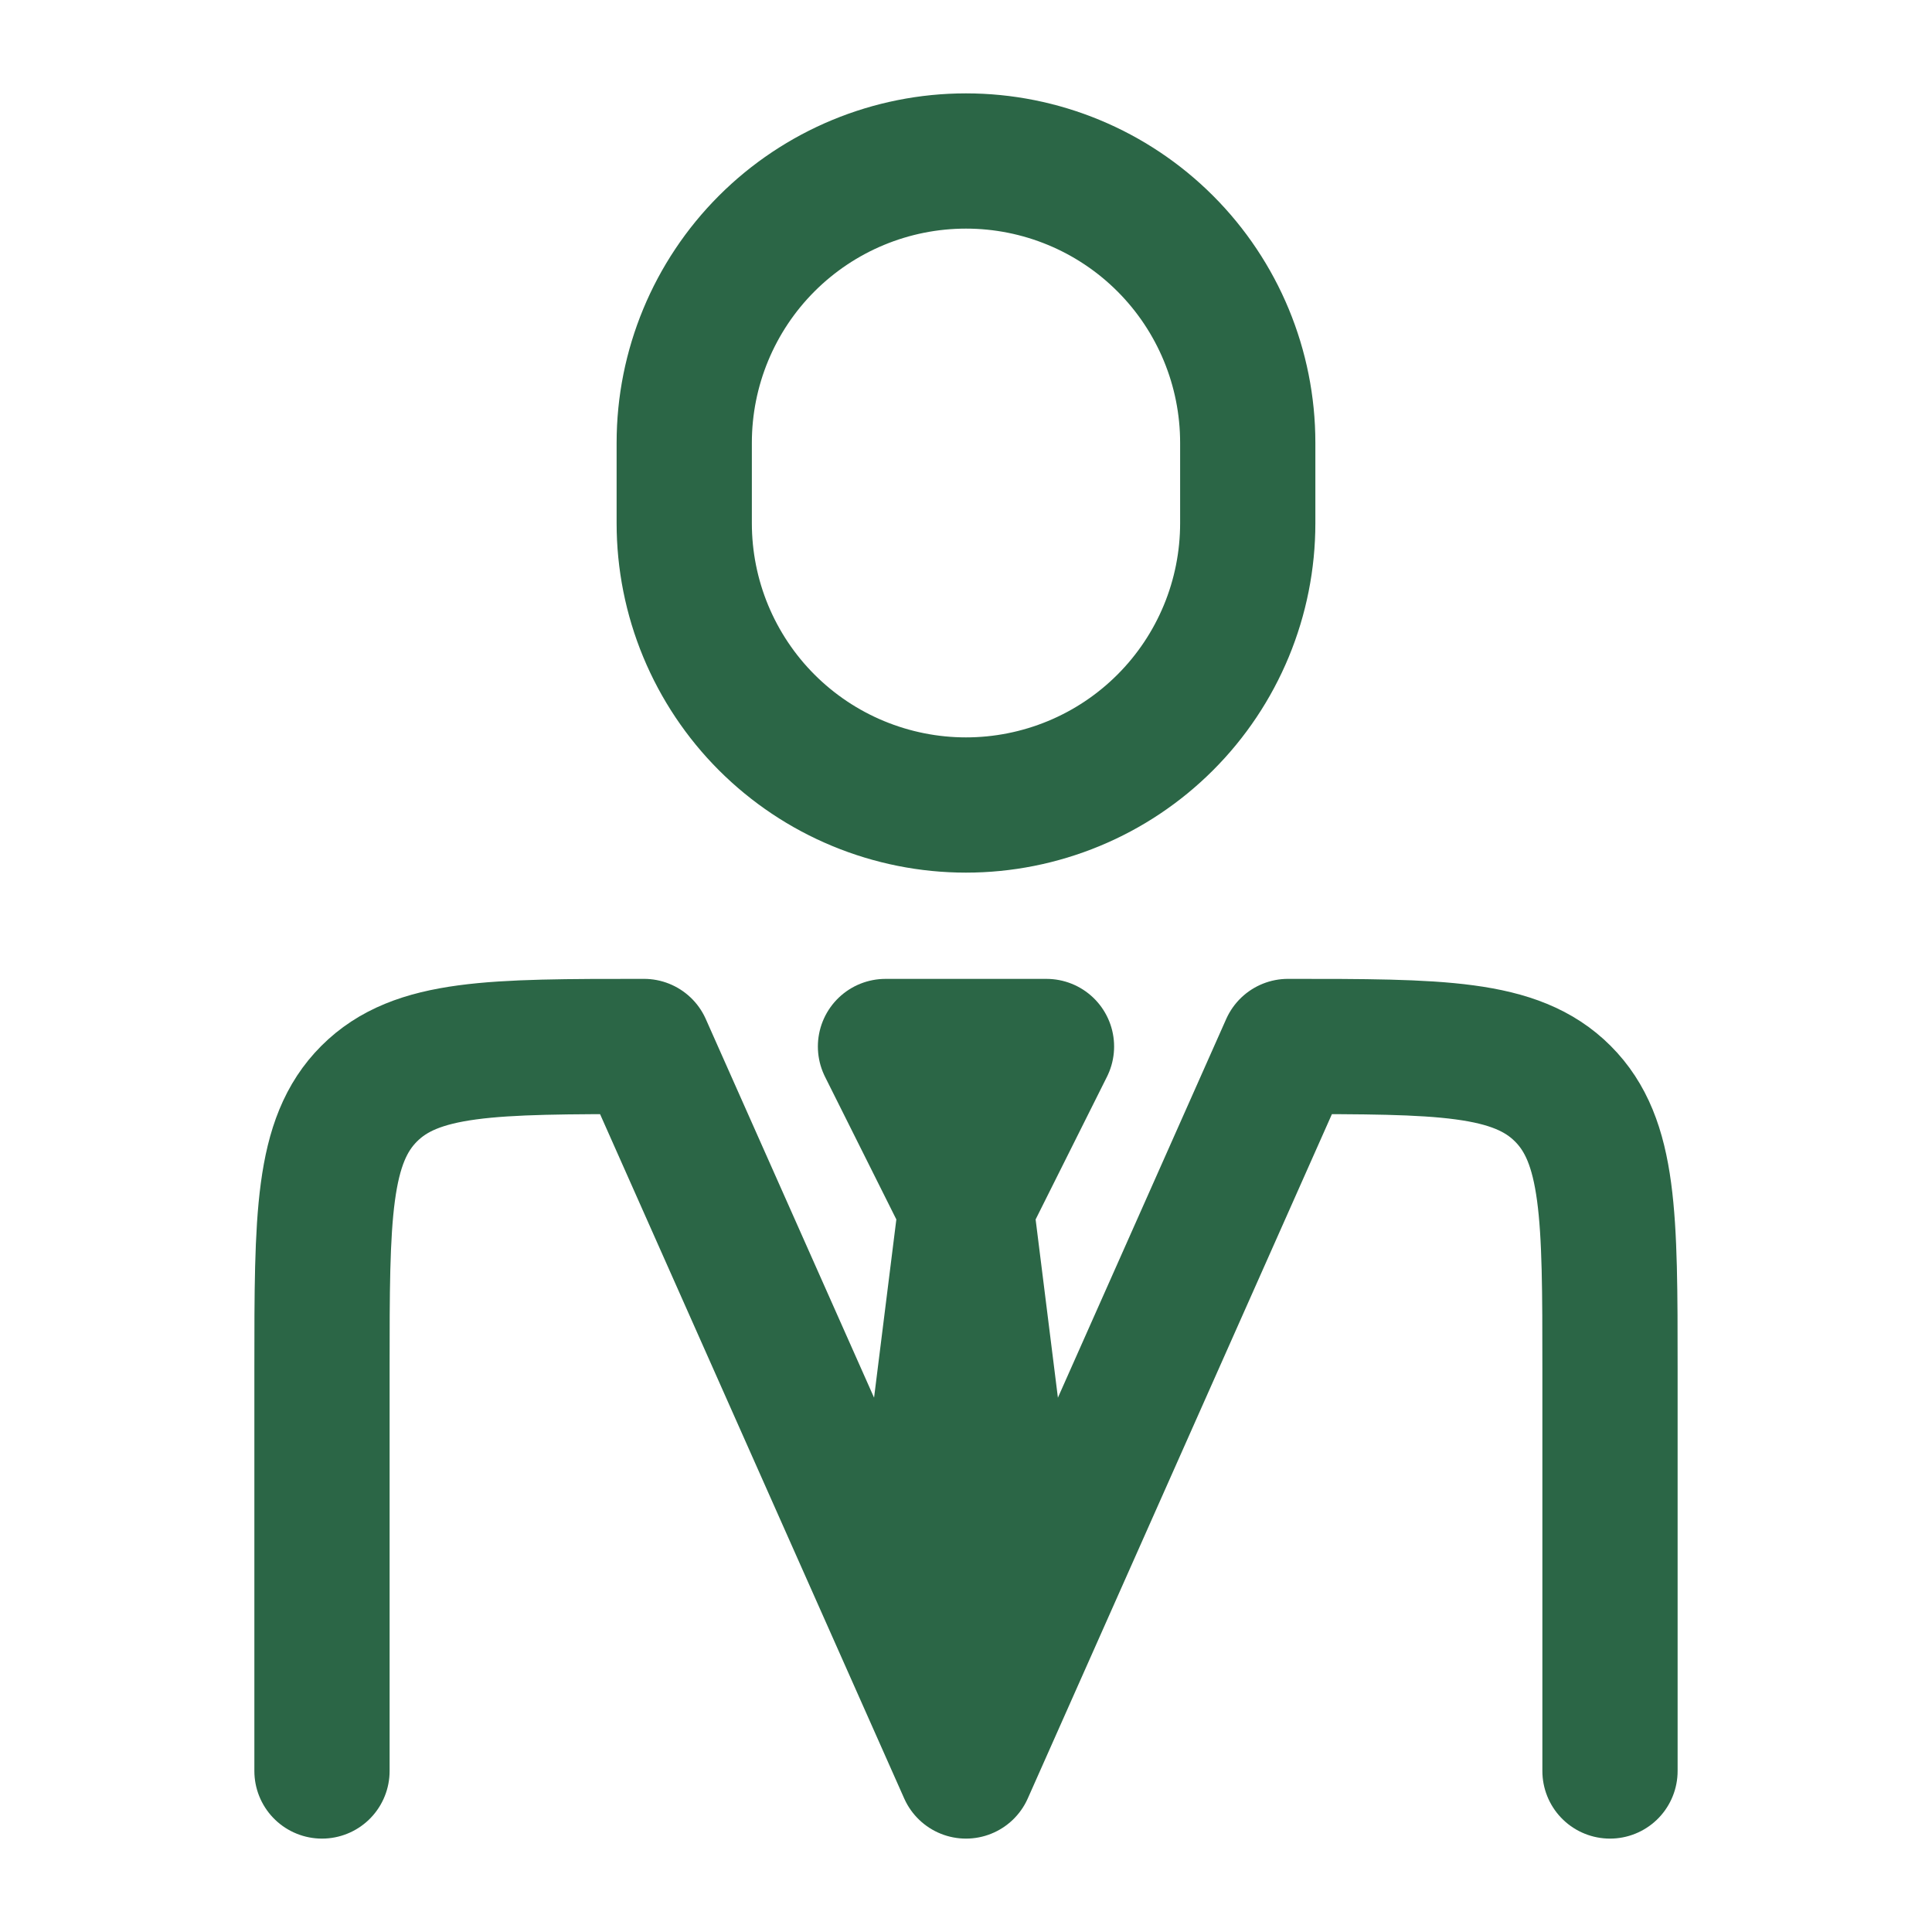 <svg xmlns="http://www.w3.org/2000/svg" width="100" height="100" viewBox="0 0 100 100" fill="none"><path d="M83.333 91.666V70.833C83.333 62.979 83.333 59.05 80.891 56.608C78.449 54.166 74.524 54.166 66.666 54.166L49.999 91.666L33.333 54.166C25.474 54.166 21.549 54.166 19.108 56.608C16.666 59.05 16.666 62.979 16.666 70.833V91.666" stroke="#2B6646" stroke-width="7" stroke-linecap="round" stroke-linejoin="round"></path><path d="M49.999 62.5L47.916 79.167L49.999 85.417L52.083 79.167L49.999 62.5ZM49.999 62.5L45.833 54.167H54.166L49.999 62.5ZM64.583 27.083V22.917C64.583 19.049 63.046 15.339 60.311 12.605C57.576 9.87 53.867 8.333 49.999 8.333C46.132 8.333 42.422 9.87 39.687 12.605C36.953 15.339 35.416 19.049 35.416 22.917V27.083C35.416 28.998 35.793 30.895 36.526 32.664C37.259 34.433 38.333 36.041 39.687 37.395C41.042 38.749 42.649 39.824 44.419 40.556C46.188 41.289 48.084 41.667 49.999 41.667C51.914 41.667 53.811 41.289 55.58 40.556C57.349 39.824 58.957 38.749 60.311 37.395C61.666 36.041 62.74 34.433 63.473 32.664C64.206 30.895 64.583 28.998 64.583 27.083Z" stroke="#2B6646" stroke-width="7" stroke-linecap="round" stroke-linejoin="round"></path></svg>